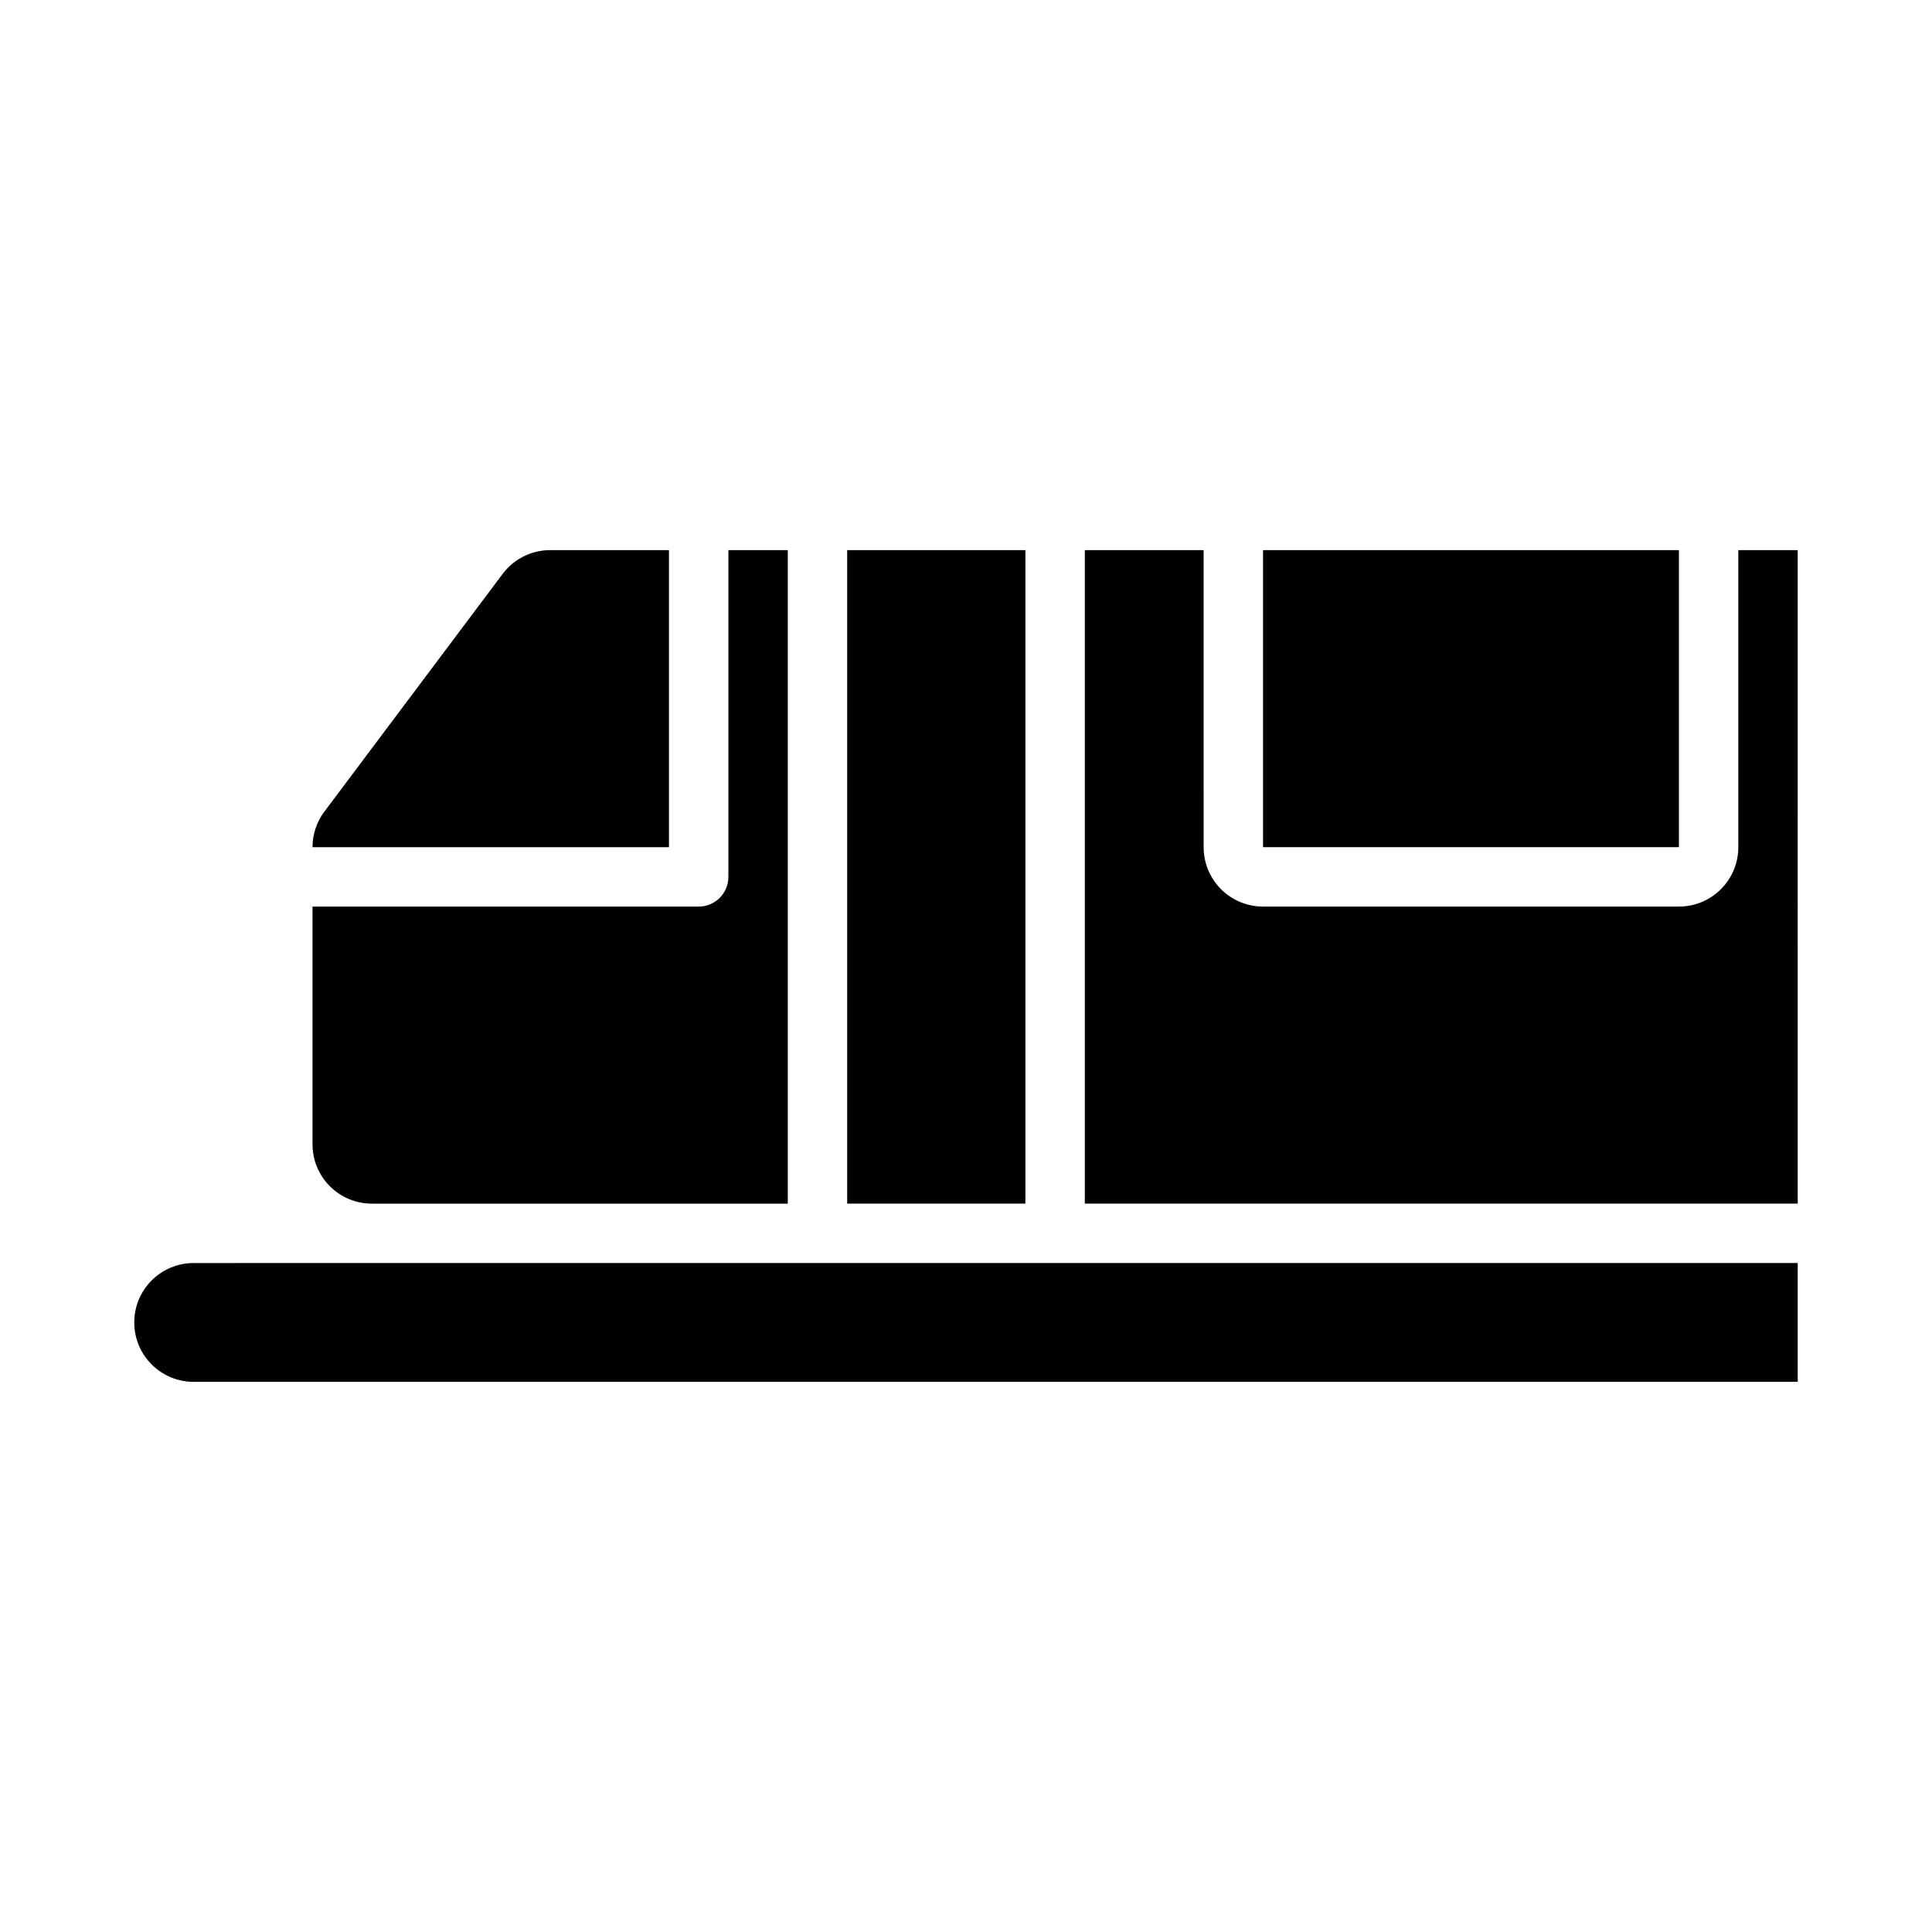 <?xml version="1.0" encoding="UTF-8"?>
<!-- Uploaded to: ICON Repo, www.iconrepo.com, Generator: ICON Repo Mixer Tools -->
<svg fill="#000000" width="800px" height="800px" version="1.1" viewBox="144 144 512 512" xmlns="http://www.w3.org/2000/svg">
 <g>
  <path d="m179.58 494.46c0 8.703 7.043 15.742 15.742 15.742h425.09v-31.488l-425.09 0.004c-8.699 0-15.742 7.043-15.742 15.742z"/>
  <path d="m368.51 289.79h47.23v173.18h-47.23z"/>
  <path d="m478.72 289.79h110.21v78.719h-110.21z"/>
  <path d="m242.56 462.98h110.21v-173.19h-15.742v86.594c0 4.352-3.519 7.871-7.871 7.871h-102.34v62.977c0 8.703 7.043 15.746 15.746 15.746z"/>
  <path d="m604.67 289.79v78.719c0 8.695-7.047 15.742-15.742 15.742h-110.21c-8.695 0-15.742-7.051-15.742-15.742l-0.004-78.719h-31.488v173.18h188.93l-0.004-173.18z"/>
  <path d="m321.28 289.79h-31.488c-4.949 0-9.625 2.34-12.59 6.305l-47.23 62.977c-2.047 2.723-3.156 6.027-3.156 9.441h94.465z"/>
 </g>
</svg>